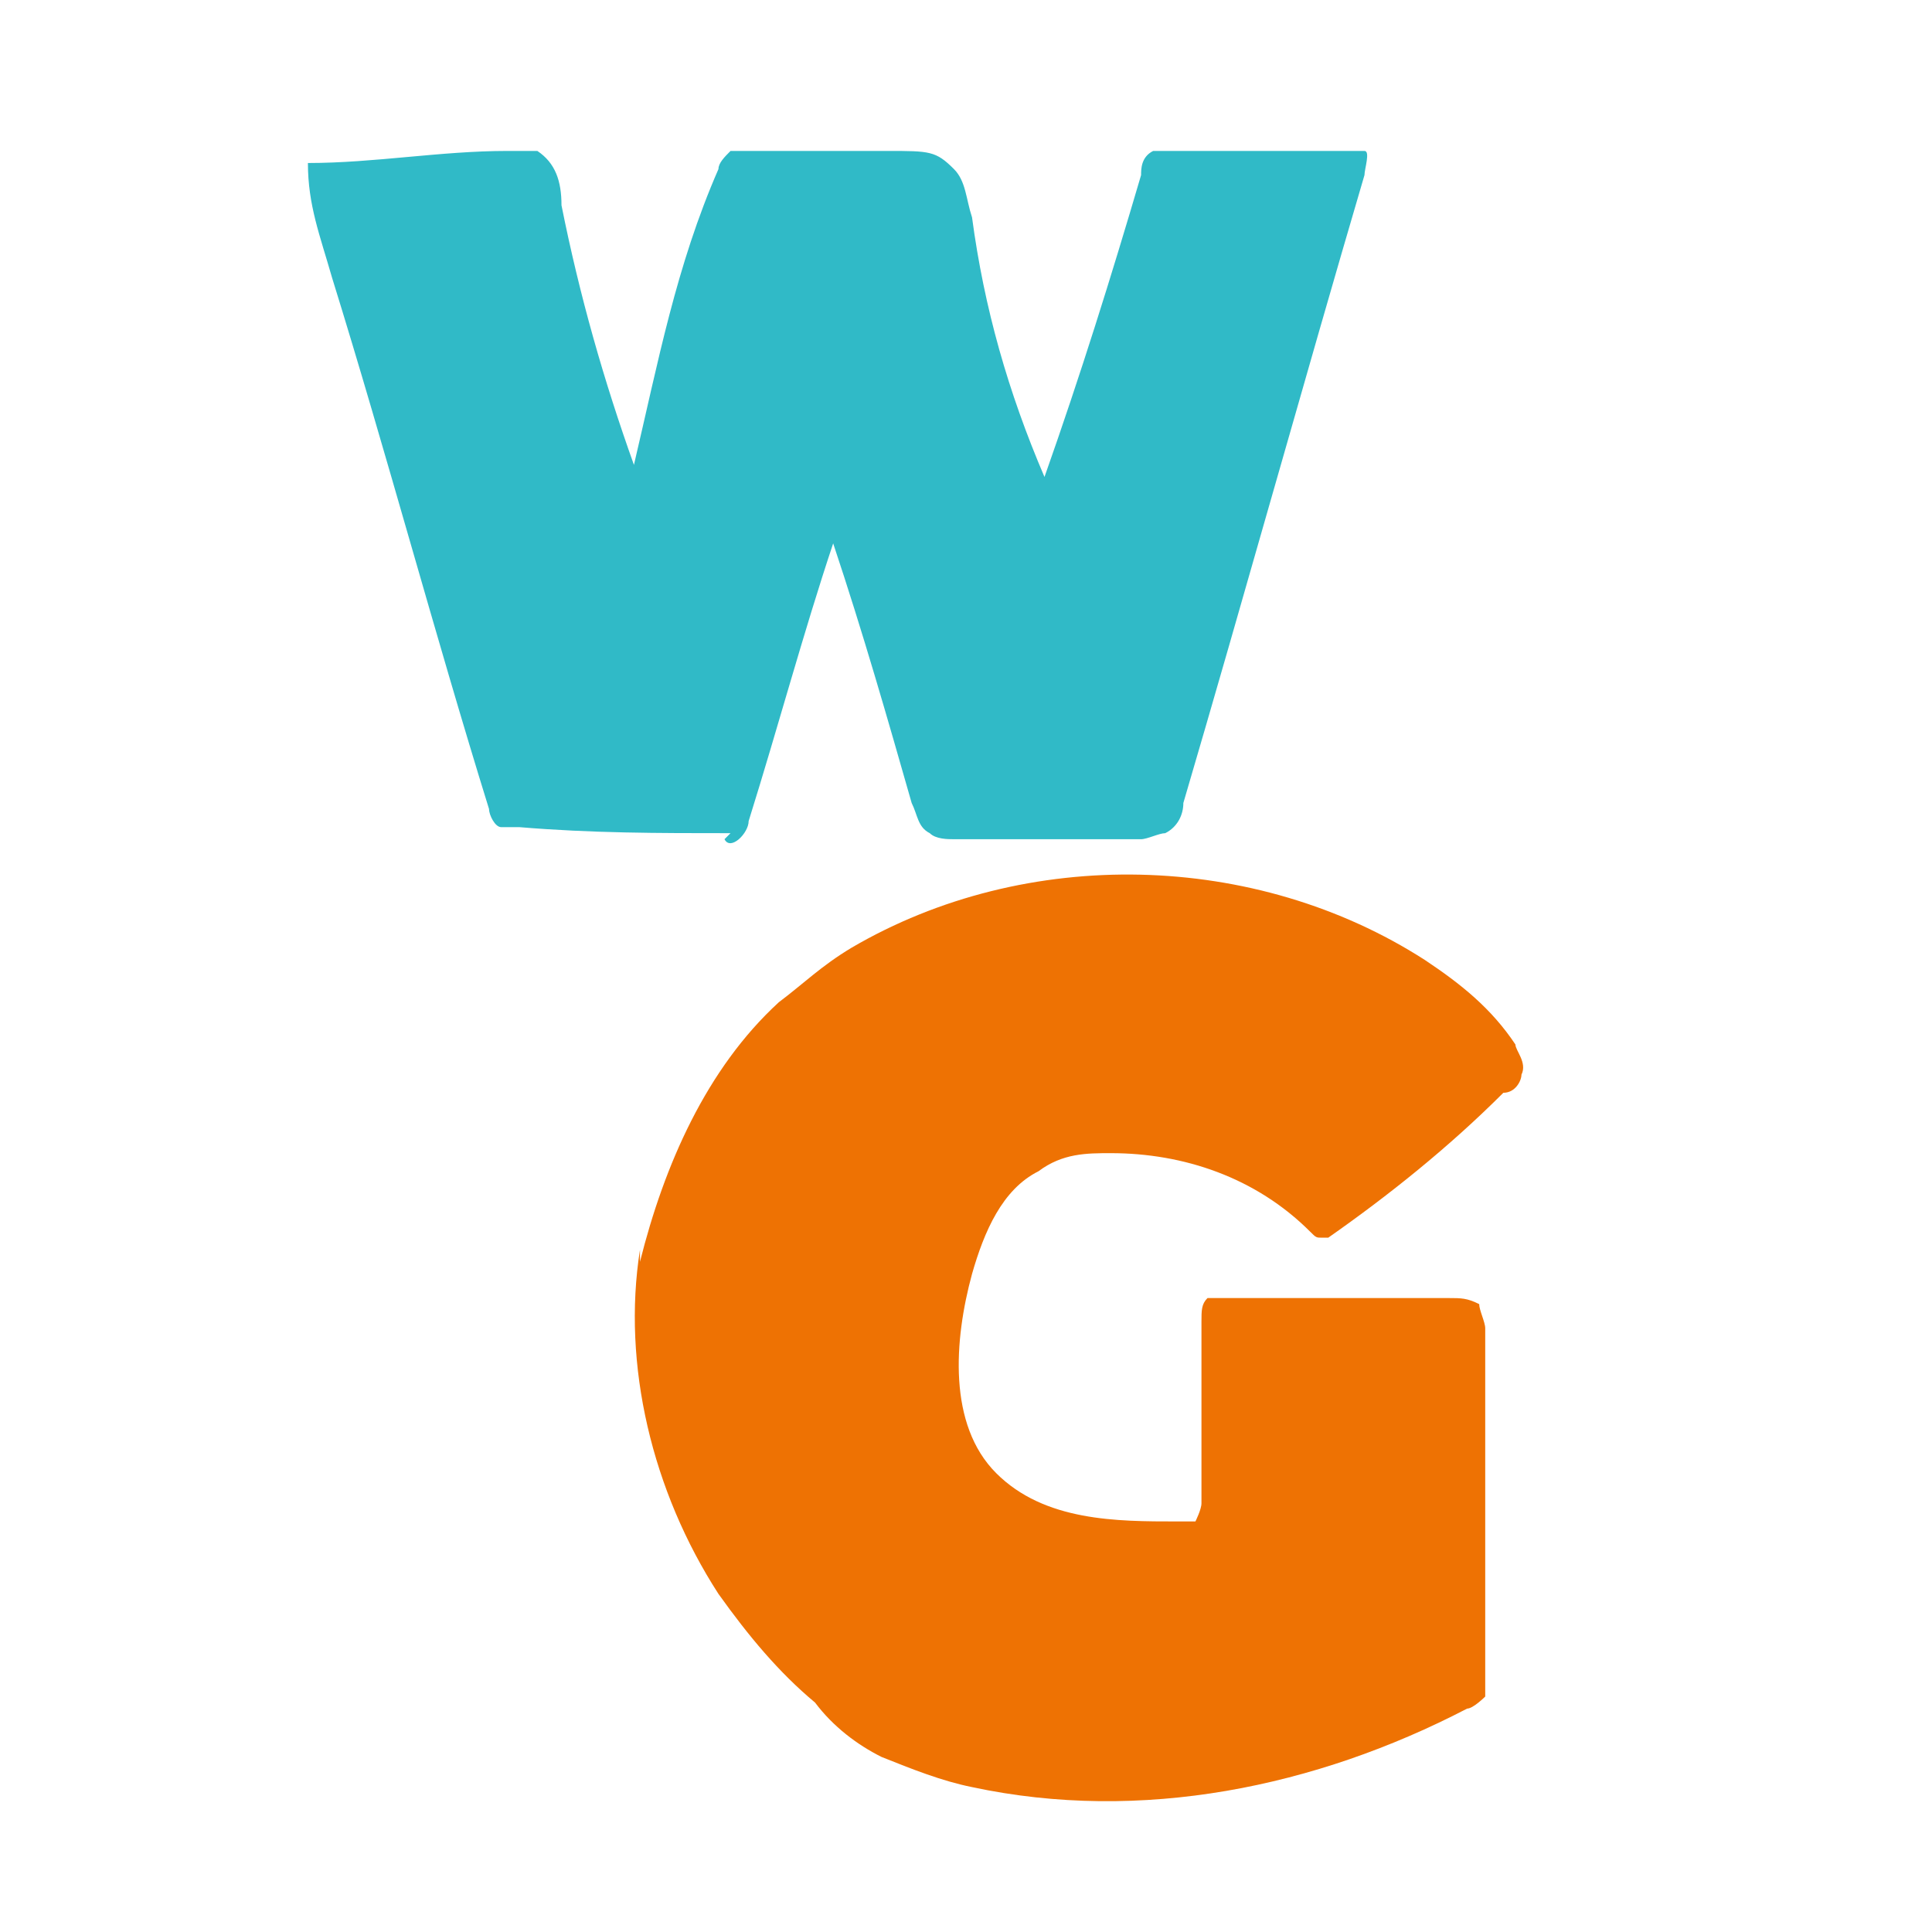 <svg viewBox="0 0 32 32" version="1.1" xmlns="http://www.w3.org/2000/svg" id="Layer_1">
  
  <defs>
    <style>
      .st0 {
        fill: #ee7203;
      }

      .st1 {
        fill: #30bac7;
      }
    </style>
  </defs>
  <path d="M12.1,13.8c-1.2,0-2.3,0-3.5-.1-.1,0-.2,0-.3,0-.1,0-.2-.2-.2-.3-.9-2.9-1.7-5.9-2.6-8.8-.2-.7-.4-1.2-.4-1.9,1.1,0,2.2-.2,3.3-.2.2,0,.3,0,.5,0,.3.2.4.5.4.9.3,1.5.7,2.9,1.2,4.3.4-1.7.7-3.3,1.4-4.9,0-.1.1-.2.2-.3,0,0,.2,0,.3,0,.7,0,1.6,0,2.3,0s.8,0,1.1.3c.2.2.2.5.3.8.2,1.5.6,2.9,1.2,4.3.6-1.7,1.1-3.3,1.6-5,0-.1,0-.3.2-.4,0,0,.2,0,.3,0,1,0,2,0,3,0,0,0,.2,0,.2,0,.1,0,0,.3,0,.4-1,3.4-2,7-3,10.4,0,.2-.1.4-.3.5-.1,0-.3.1-.4.1-1,0-2.1,0-3.1,0-.1,0-.3,0-.4-.1-.2-.1-.2-.3-.3-.5-.4-1.4-.8-2.8-1.3-4.3-.5,1.5-.9,3-1.4,4.6,0,.2-.3.5-.4.3" class="st1"></path>
  <path d="M10.6,20.9c.4-1.6,1.1-3.2,2.3-4.3.4-.3.7-.6,1.2-.9,2.9-1.7,6.7-1.6,9.5.2.6.4,1.1.8,1.5,1.4,0,.1.2.3.1.5,0,.1-.1.3-.3.3-.9.9-1.9,1.7-2.9,2.4,0,0,0,0-.1,0s-.1,0-.2-.1c-.9-.9-2.1-1.3-3.3-1.3-.4,0-.8,0-1.2.3-.6.3-.9,1-1.1,1.7-.3,1.1-.4,2.5.4,3.3.8.8,2,.8,3,.8s.2,0,.3,0c0,0,.1-.2.1-.3,0-1,0-2,0-3,0-.2,0-.3.1-.4,0,0,.2,0,.3,0,1.2,0,2.5,0,3.7,0,.2,0,.3,0,.5.1,0,.1.1.3.1.4,0,1.9,0,3.8,0,5.7,0,.1,0,.3,0,.4,0,0-.2.2-.3.2-2.5,1.3-5.4,1.9-8.2,1.3-.5-.1-1-.3-1.5-.5-.4-.2-.8-.5-1.1-.9-.6-.5-1.1-1.1-1.6-1.8-1.1-1.7-1.6-3.8-1.3-5.7" class="st0"></path>
</svg>